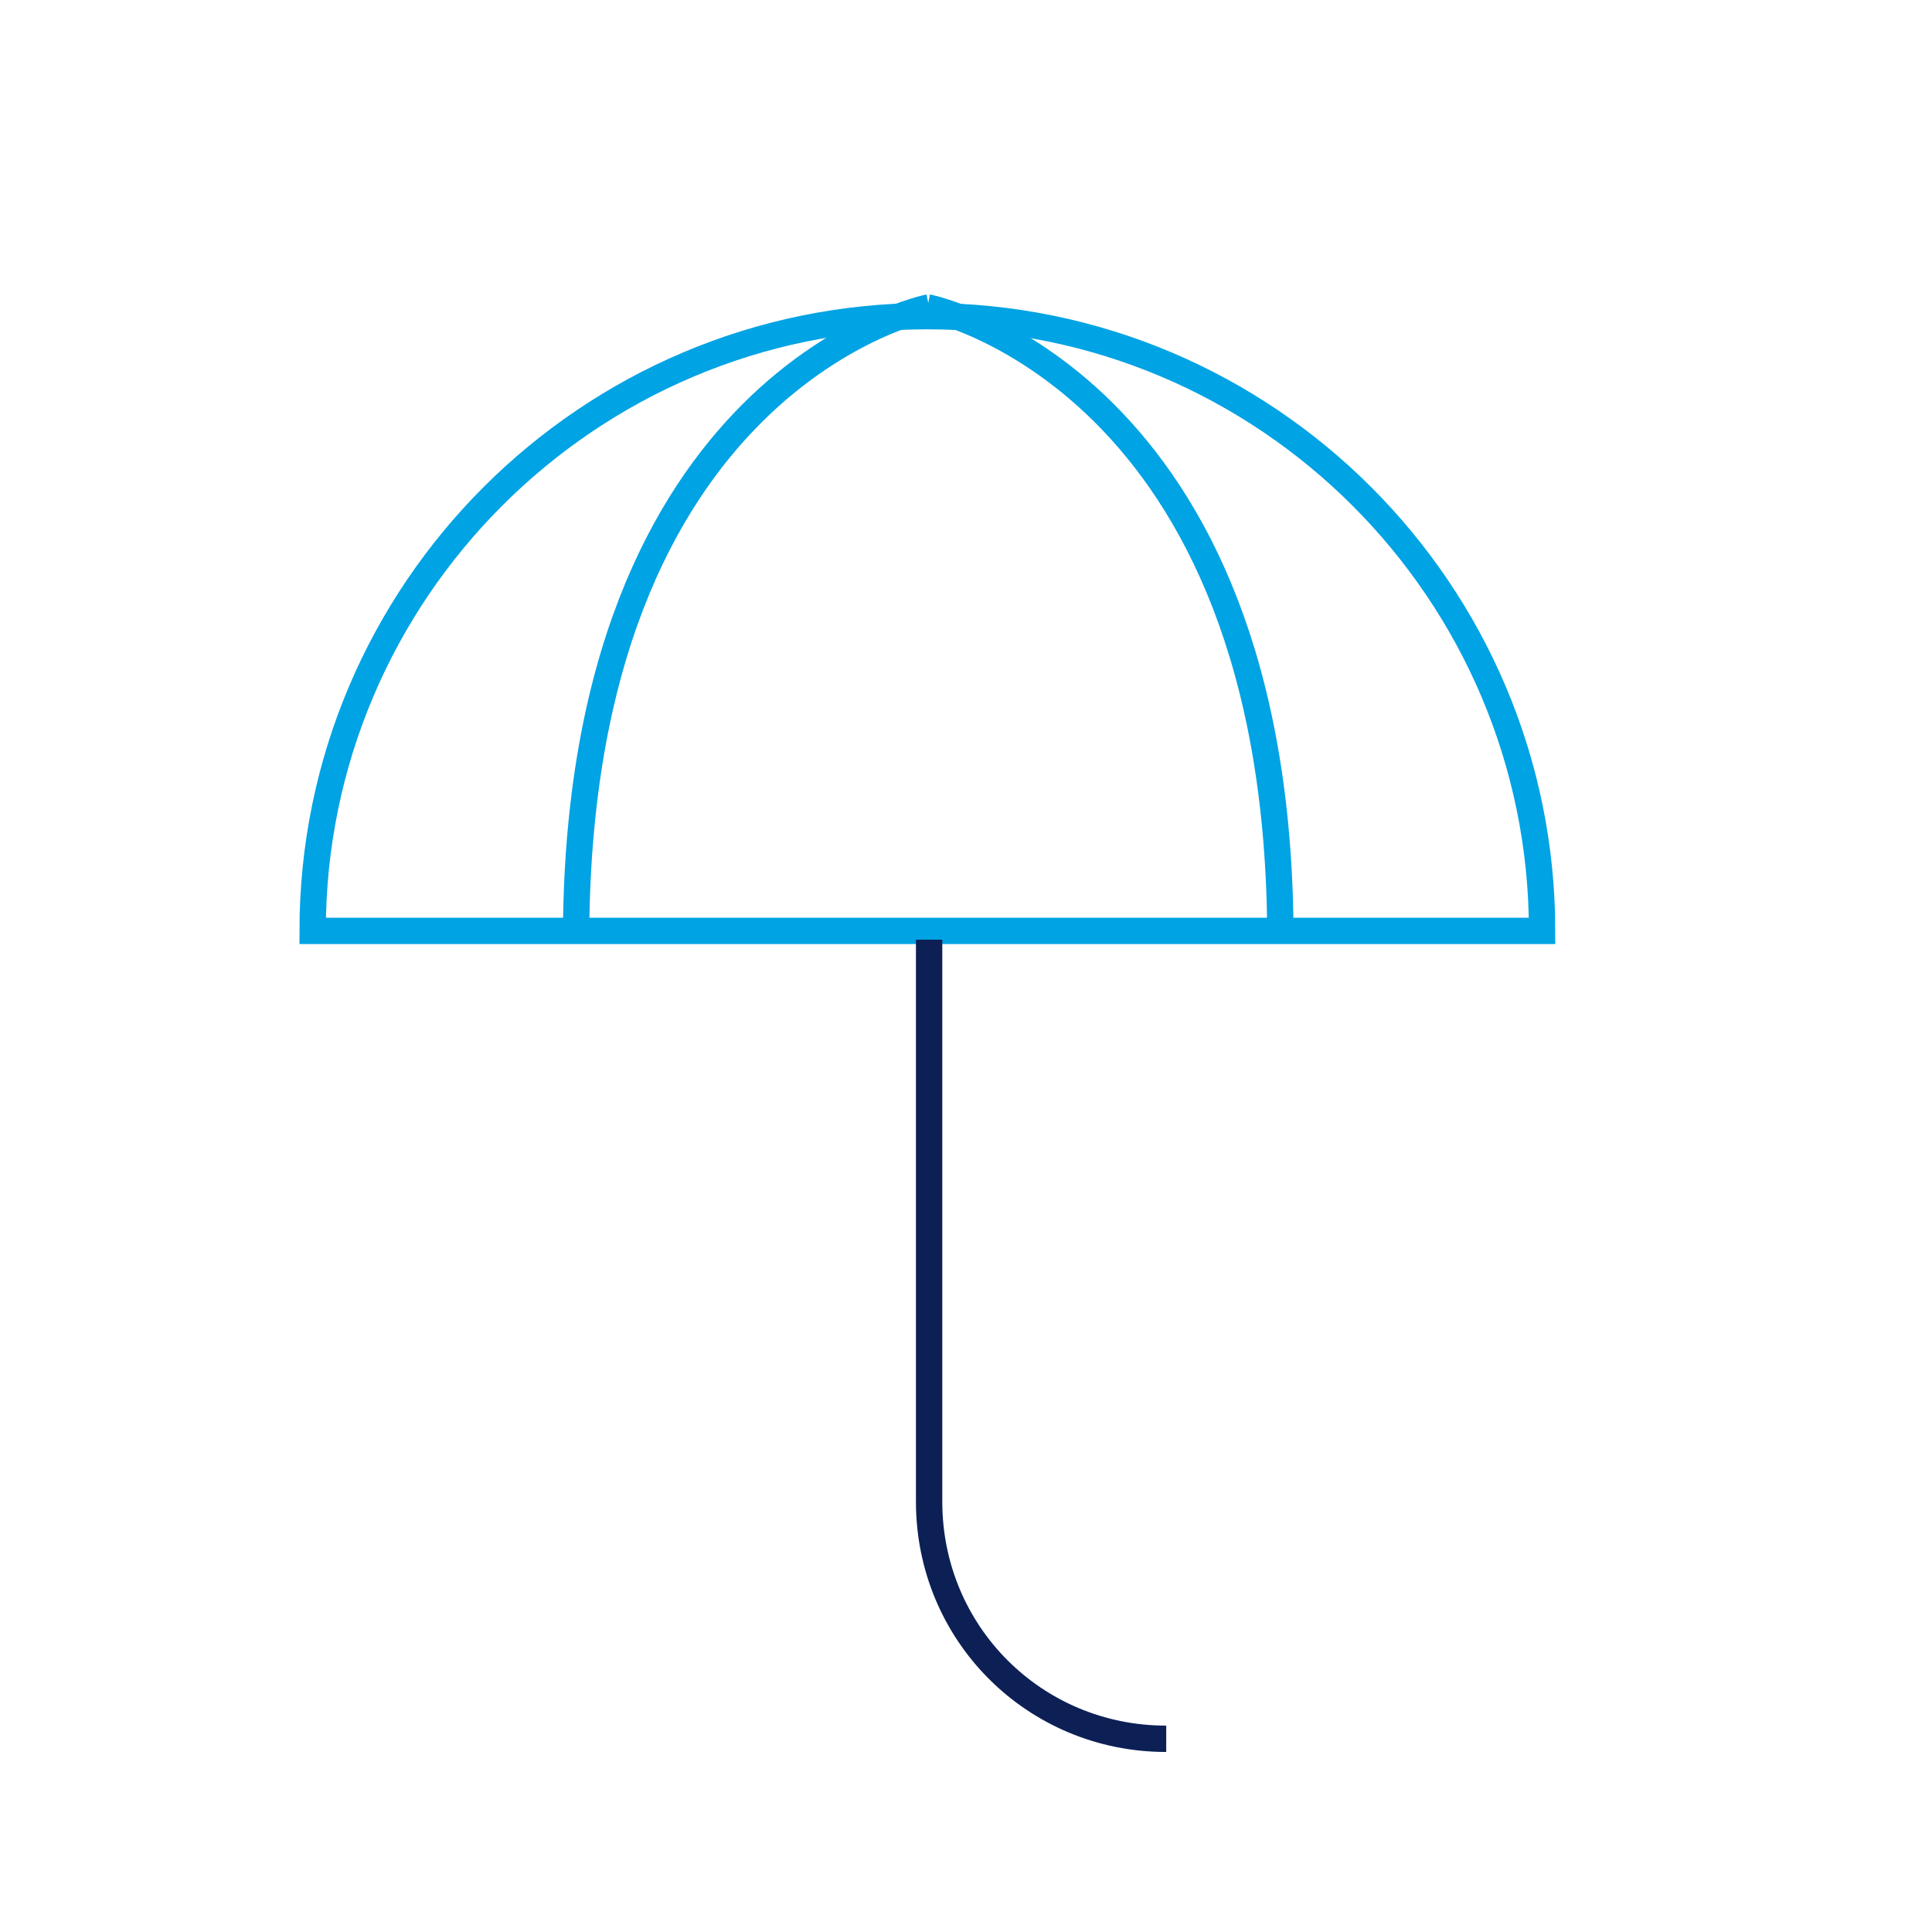 <?xml version="1.0" encoding="utf-8"?>
<!-- Generator: Adobe Illustrator 26.0.1, SVG Export Plug-In . SVG Version: 6.00 Build 0)  -->
<svg version="1.1" id="Layer_1" xmlns="http://www.w3.org/2000/svg" xmlns:xlink="http://www.w3.org/1999/xlink" x="0px" y="0px"
	 viewBox="0 0 110 110" style="enable-background:new 0 0 110 110;" xml:space="preserve">
<style type="text/css">
	.st0{fill:none;stroke:#00A3E4;stroke-width:1.5;}
	.st1{fill:none;stroke:#0D2055;stroke-width:1.5;}
</style>
<g>
	<path class="st0" d="M87.8,53c0-19.3-15.7-35-35-35s-35,15.7-35,35H87.8z"/>
	<path class="st1" d="M66.4,99c-7.5,0-13.5-6-13.5-13.5v-32"/>
	<path class="st0" d="M52.9,17.5c0,0-20.1,4-20.1,36"/>
	<path class="st0" d="M52.8,17.5c0,0,20.1,4,20.1,36"/>
</g>
</svg>
